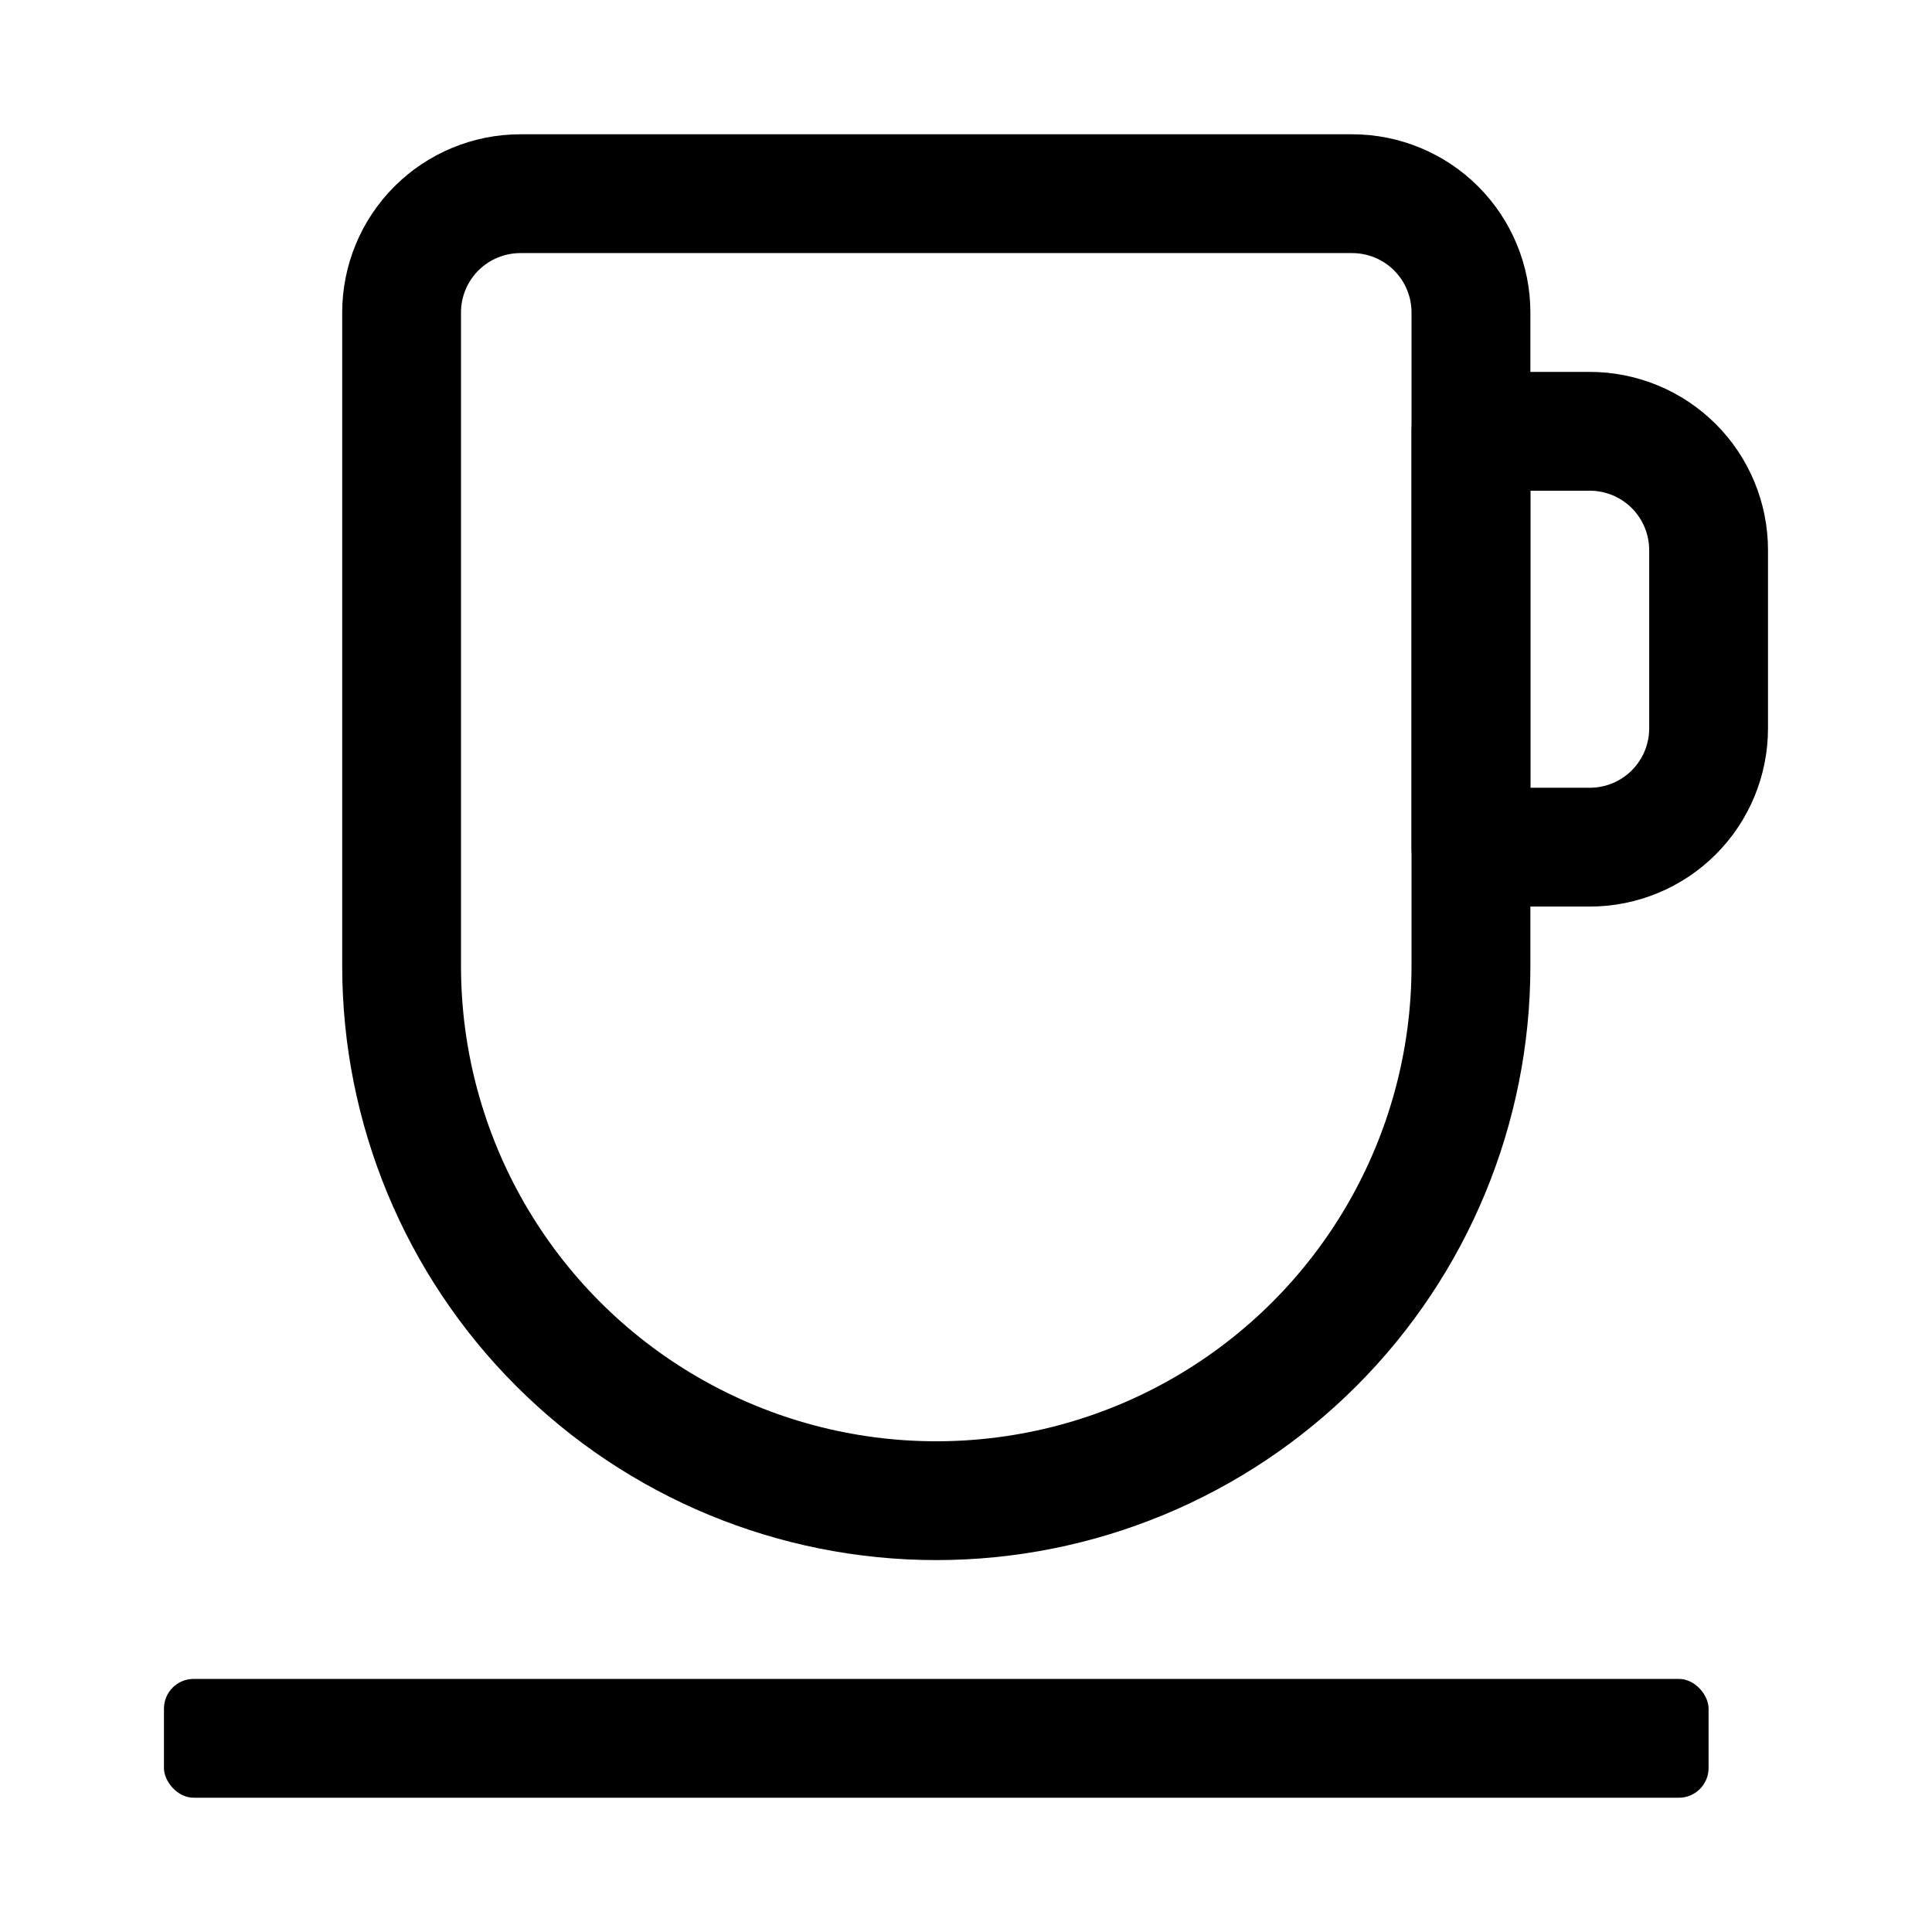 <?xml version="1.0" encoding="UTF-8"?>
<!-- The Best Svg Icon site in the world: iconSvg.co, Visit us! https://iconsvg.co -->
<svg fill="#000000" width="800px" height="800px" version="1.1" viewBox="144 144 512 512" xmlns="http://www.w3.org/2000/svg">
 <g>
  <path d="m392.12 557.44c-41.754 0-81.801-16.586-111.32-46.113-29.527-29.523-46.113-69.57-46.113-111.32v-173.19c0-12.523 4.977-24.539 13.832-33.398 8.859-8.855 20.871-13.832 33.398-13.832h220.42c12.527 0 24.539 4.977 33.398 13.832 8.855 8.859 13.832 20.875 13.832 33.398v173.19c0 41.754-16.586 81.801-46.113 111.32-29.523 29.527-69.57 46.113-111.33 46.113zm-110.21-346.37c-4.176 0-8.18 1.66-11.133 4.609-2.953 2.953-4.609 6.957-4.609 11.133v173.19c0 44.996 24.004 86.578 62.973 109.08 38.973 22.496 86.984 22.496 125.95 0 38.973-22.5 62.977-64.082 62.977-109.08v-173.19c0-4.176-1.656-8.18-4.609-11.133-2.953-2.949-6.957-4.609-11.133-4.609z"/>
  <path d="m195.32 588.93h393.6c4.348 0 7.871 4.348 7.871 7.871v15.742c0 4.348-3.523 7.871-7.871 7.871h-393.6c-4.348 0-7.871-4.348-7.871-7.871v-15.742c0-4.348 3.523-7.871 7.871-7.871z"/>
  <path d="m565.31 384.25h-31.488c-4.176 0-8.18-1.656-11.133-4.609s-4.613-6.957-4.613-11.133v-110.21c0-4.176 1.66-8.18 4.613-11.133s6.957-4.609 11.133-4.609h31.488c12.523 0 24.539 4.977 33.398 13.832 8.855 8.859 13.832 20.871 13.832 33.398v47.234c0 12.527-4.977 24.539-13.832 33.398-8.859 8.855-20.875 13.832-33.398 13.832zm-15.742-31.488h15.742c4.176 0 8.18-1.656 11.133-4.609 2.949-2.953 4.609-6.957 4.609-11.133v-47.234c0-4.176-1.66-8.18-4.609-11.133-2.953-2.953-6.957-4.609-11.133-4.609h-15.742z"/>
 </g>
</svg>
